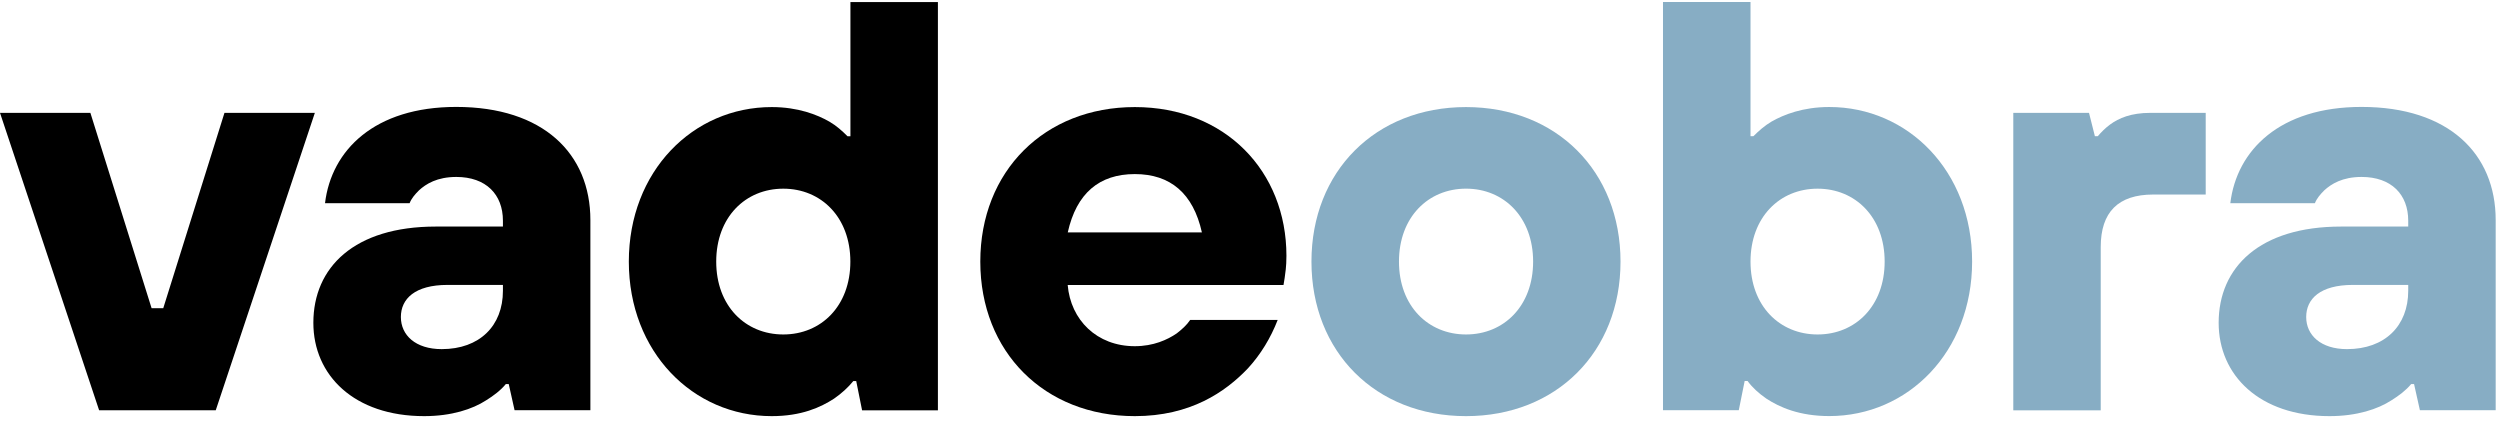 <svg width="117" height="20" viewBox="0 0 117 20" fill="none" xmlns="http://www.w3.org/2000/svg">
<path d="M0 5.282H4.23L7.095 14.425H7.64L10.505 5.282H14.735L10.097 19.201H4.639L0 5.282Z" fill="black"/>
<path d="M23.811 17.973H23.674C23.428 18.272 23.1 18.518 22.746 18.738C22.117 19.146 21.135 19.475 19.852 19.475C16.576 19.475 14.665 17.564 14.665 15.108C14.665 12.514 16.576 10.603 20.398 10.603H23.537V10.329C23.537 9.101 22.746 8.281 21.355 8.281C20.455 8.281 19.935 8.609 19.607 8.909C19.415 9.101 19.253 9.292 19.17 9.509H15.211C15.51 7.024 17.53 5.004 21.352 5.004C25.419 5.004 27.63 7.187 27.63 10.3V19.198H24.082L23.808 17.969L23.811 17.973ZM23.537 13.334H20.943C19.415 13.334 18.761 13.988 18.761 14.836C18.761 15.685 19.444 16.339 20.672 16.339C22.446 16.339 23.537 15.248 23.537 13.608V13.334Z" fill="black"/>
<path d="M40.072 17.835H39.934C39.689 18.135 39.389 18.41 39.035 18.655C38.406 19.064 37.507 19.475 36.116 19.475C32.431 19.475 29.429 16.473 29.429 12.243C29.429 8.013 32.431 5.011 36.116 5.011C37.344 5.011 38.244 5.365 38.818 5.694C39.147 5.885 39.418 6.131 39.663 6.376H39.8V0.098H43.894V19.204H40.346L40.072 17.839V17.835ZM39.797 12.243C39.797 10.169 38.432 8.83 36.658 8.83C34.884 8.83 33.519 10.166 33.519 12.243C33.519 14.32 34.884 15.653 36.658 15.653C38.432 15.653 39.797 14.317 39.797 12.243Z" fill="black"/>
<path d="M59.797 14.97C59.468 15.816 59.005 16.581 58.406 17.235C57.34 18.355 55.704 19.475 53.11 19.475C48.88 19.475 45.878 16.473 45.878 12.243C45.878 8.013 48.88 5.011 53.11 5.011C57.34 5.011 60.205 8.013 60.205 11.972C60.205 12.489 60.151 12.792 60.122 13.008L60.068 13.337H49.968C50.105 14.974 51.333 16.202 53.107 16.202C53.981 16.202 54.635 15.902 55.072 15.602C55.318 15.411 55.535 15.219 55.7 14.974H59.794L59.797 14.97ZM56.249 10.877C55.841 9.05 54.775 8.147 53.11 8.147C51.445 8.147 50.379 9.046 49.971 10.877H56.249Z" fill="black"/>
<path d="M61.376 12.243C61.376 8.013 64.377 5.011 68.608 5.011C72.838 5.011 75.84 8.013 75.84 12.243C75.84 16.473 72.838 19.475 68.608 19.475C64.377 19.475 61.376 16.473 61.376 12.243ZM71.75 12.243C71.75 10.169 70.385 8.829 68.611 8.829C66.837 8.829 65.472 10.166 65.472 12.243C65.472 14.32 66.837 15.653 68.611 15.653C70.385 15.653 71.75 14.316 71.75 12.243Z" fill="#87ADC4"/>
<path d="M77.831 0.095H81.924V6.373H82.061C82.307 6.128 82.581 5.882 82.906 5.691C83.481 5.362 84.38 5.008 85.609 5.008C89.293 5.008 92.295 8.01 92.295 12.24C92.295 16.47 89.293 19.472 85.609 19.472C84.218 19.472 83.289 19.064 82.661 18.652C82.307 18.407 82.007 18.132 81.787 17.832H81.65L81.375 19.198H77.828V0.092L77.831 0.095ZM88.202 12.243C88.202 10.169 86.837 8.83 85.063 8.83C83.289 8.83 81.924 10.166 81.924 12.243C81.924 14.32 83.289 15.653 85.063 15.653C86.837 15.653 88.202 14.317 88.202 12.243Z" fill="#87ADC4"/>
<path d="M94.218 5.282H97.766L98.04 6.373H98.177C98.34 6.182 98.531 5.99 98.751 5.828C99.16 5.528 99.734 5.282 100.634 5.282H103.227V9.104H100.771C99.134 9.104 98.314 9.924 98.314 11.56V19.204H94.222V5.285L94.218 5.282Z" fill="#87ADC4"/>
<path d="M112.98 17.973H112.843C112.597 18.272 112.268 18.518 111.914 18.738C111.286 19.146 110.303 19.475 109.021 19.475C105.744 19.475 103.833 17.564 103.833 15.108C103.833 12.514 105.744 10.603 109.566 10.603H112.705V10.329C112.705 9.101 111.914 8.281 110.523 8.281C109.624 8.281 109.104 8.609 108.775 8.909C108.584 9.101 108.421 9.292 108.338 9.509H104.379C104.679 7.024 106.698 5.004 110.52 5.004C114.588 5.004 116.798 7.187 116.798 10.3V19.198H113.251L112.977 17.969L112.98 17.973ZM112.705 13.334H110.112C108.584 13.334 107.93 13.988 107.93 14.836C107.93 15.685 108.612 16.339 109.841 16.339C111.614 16.339 112.705 15.248 112.705 13.608V13.334Z" fill="#87ADC4"/>
</svg>
